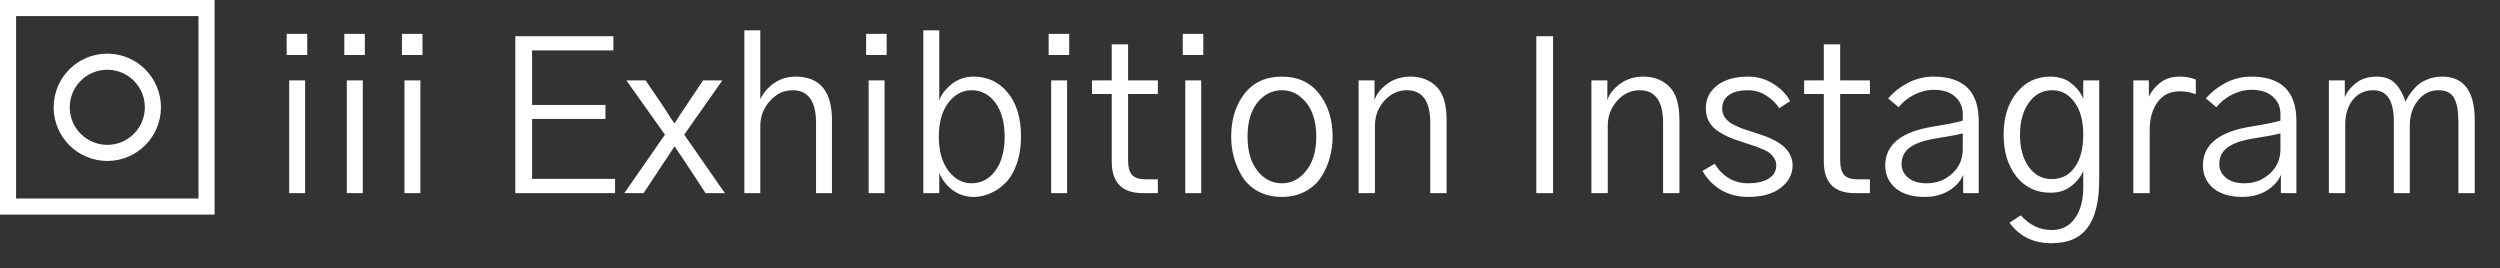 <svg width="233" height="25" viewBox="0 0 233 25" fill="none" xmlns="http://www.w3.org/2000/svg">
<rect x="0" y="0" width="233" height="25" fill="#333333" stroke="none"/>
<path d="M19.25 0.75V19.25H0.75V0.75H19.25Z" stroke="white" stroke-width="1.5"/>
<circle cx="10" cy="10" r="4.25" stroke="white" stroke-width="1.5"/>
<path d="M26.719 5.129V3.156H28.633V5.129H26.719ZM26.953 18V7.492H28.438V18H26.953ZM32.09 5.129V3.156H34.004V5.129H32.09ZM32.324 18V7.492H33.809V18H32.324ZM37.461 5.129V3.156H39.375V5.129H37.461ZM37.695 18V7.492H39.18V18H37.695ZM48.027 18V3.371H57.168V4.699H49.59V9.777H56.426V11.086H49.59V16.672H57.324V18H48.027ZM58.184 18L61.973 12.551L58.379 7.492H60.176L62.012 10.207C62.116 10.376 62.259 10.604 62.441 10.891C62.624 11.164 62.754 11.353 62.832 11.457H62.91C62.988 11.314 63.118 11.099 63.301 10.812C63.496 10.526 63.633 10.324 63.711 10.207L65.527 7.492H67.324L63.77 12.551L67.559 18H65.762L63.711 14.875C63.372 14.393 63.105 13.996 62.91 13.684H62.832C62.767 13.801 62.507 14.198 62.051 14.875L59.98 18H58.184ZM69.375 18V2.824H70.859V9.191H70.898C71.159 8.632 71.576 8.15 72.148 7.746C72.734 7.342 73.398 7.141 74.141 7.141C76.406 7.141 77.539 8.495 77.539 11.203V18H76.055V11.457C76.055 9.426 75.326 8.41 73.867 8.41C73.06 8.41 72.357 8.742 71.758 9.406C71.159 10.07 70.859 10.858 70.859 11.77V18H69.375ZM80.723 5.129V3.156H82.637V5.129H80.723ZM80.957 18V7.492H82.441V18H80.957ZM86.055 18V2.824H87.539V9.367C87.721 8.82 88.106 8.312 88.691 7.844C89.277 7.375 89.961 7.141 90.742 7.141C92.044 7.141 93.106 7.642 93.926 8.645C94.746 9.634 95.156 10.995 95.156 12.727C95.156 13.69 95.019 14.55 94.746 15.305C94.486 16.047 94.134 16.633 93.691 17.062C93.262 17.492 92.793 17.811 92.285 18.02C91.79 18.241 91.276 18.352 90.742 18.352C90 18.352 89.342 18.137 88.769 17.707C88.197 17.264 87.787 16.737 87.539 16.125V18H86.055ZM87.5 12.727C87.5 14.055 87.793 15.116 88.379 15.91C88.978 16.691 89.701 17.082 90.547 17.082C91.445 17.082 92.181 16.698 92.754 15.93C93.34 15.148 93.633 14.081 93.633 12.727C93.633 11.412 93.346 10.363 92.773 9.582C92.201 8.801 91.458 8.41 90.547 8.41C89.701 8.41 88.978 8.801 88.379 9.582C87.793 10.363 87.5 11.412 87.5 12.727ZM97.734 5.129V3.156H99.648V5.129H97.734ZM97.969 18V7.492H99.453V18H97.969ZM101.777 8.762V7.492H103.613V4.133H105.137V7.492H107.91V8.762H105.137V14.914C105.137 15.565 105.26 16.027 105.508 16.301C105.755 16.574 106.152 16.711 106.699 16.711H107.91V18H106.504C104.577 18 103.613 17.017 103.613 15.051V8.762H101.777ZM110.234 5.129V3.156H112.148V5.129H110.234ZM110.469 18V7.492H111.953V18H110.469ZM116.27 12.746C116.27 14.074 116.576 15.129 117.188 15.91C117.799 16.691 118.561 17.082 119.473 17.082C120.371 17.082 121.126 16.691 121.738 15.91C122.363 15.129 122.676 14.074 122.676 12.746C122.676 11.392 122.363 10.331 121.738 9.562C121.113 8.794 120.358 8.41 119.473 8.41C118.574 8.41 117.812 8.794 117.188 9.562C116.576 10.331 116.27 11.392 116.27 12.746ZM114.746 12.746C114.746 11.145 115.156 9.81 115.977 8.742C116.81 7.674 117.975 7.141 119.473 7.141C120.957 7.141 122.116 7.674 122.949 8.742C123.783 9.81 124.199 11.145 124.199 12.746C124.199 13.423 124.108 14.081 123.926 14.719C123.757 15.357 123.49 15.956 123.125 16.516C122.773 17.062 122.279 17.505 121.641 17.844C121.016 18.182 120.293 18.352 119.473 18.352C118.665 18.352 117.943 18.189 117.305 17.863C116.68 17.525 116.185 17.082 115.82 16.535C115.469 15.975 115.202 15.376 115.02 14.738C114.837 14.1 114.746 13.436 114.746 12.746ZM126.621 18V7.492H128.105V9.289H128.125C128.281 8.768 128.665 8.28 129.277 7.824C129.889 7.368 130.618 7.141 131.465 7.141C132.441 7.141 133.242 7.447 133.867 8.059C134.505 8.671 134.824 9.719 134.824 11.203V18H133.301V11.457C133.301 9.426 132.572 8.41 131.113 8.41C130.306 8.41 129.609 8.736 129.023 9.387C128.438 10.038 128.145 10.819 128.145 11.73V18H126.621ZM143.184 18V3.371H144.746V18H143.184ZM148.32 18V7.492H149.805V9.289H149.824C149.98 8.768 150.365 8.28 150.977 7.824C151.589 7.368 152.318 7.141 153.164 7.141C154.141 7.141 154.941 7.447 155.566 8.059C156.204 8.671 156.523 9.719 156.523 11.203V18H155V11.457C155 9.426 154.271 8.41 152.812 8.41C152.005 8.41 151.309 8.736 150.723 9.387C150.137 10.038 149.844 10.819 149.844 11.73V18H148.32ZM158.672 15.93L159.805 15.266C160.573 16.477 161.615 17.082 162.93 17.082C163.724 17.082 164.355 16.939 164.824 16.652C165.306 16.366 165.547 15.949 165.547 15.402C165.547 15.168 165.488 14.96 165.371 14.777C165.254 14.582 165.124 14.426 164.98 14.309C164.85 14.178 164.609 14.042 164.258 13.898C163.906 13.742 163.613 13.632 163.379 13.566C163.158 13.488 162.786 13.365 162.266 13.195C161.81 13.052 161.419 12.909 161.094 12.766C160.768 12.622 160.43 12.434 160.078 12.199C159.727 11.952 159.453 11.652 159.258 11.301C159.076 10.949 158.984 10.546 158.984 10.09C158.984 9.217 159.336 8.508 160.039 7.961C160.742 7.414 161.706 7.141 162.93 7.141C163.789 7.141 164.577 7.368 165.293 7.824C166.009 8.28 166.523 8.814 166.836 9.426L165.82 10.09C165.547 9.634 165.15 9.243 164.629 8.918C164.121 8.579 163.555 8.41 162.93 8.41C162.135 8.41 161.53 8.566 161.113 8.879C160.71 9.178 160.508 9.589 160.508 10.109C160.508 10.409 160.586 10.682 160.742 10.93C160.898 11.164 161.133 11.372 161.445 11.555C161.771 11.724 162.064 11.861 162.324 11.965C162.598 12.056 162.956 12.173 163.398 12.316C163.776 12.434 164.108 12.544 164.395 12.648C164.694 12.753 165.02 12.896 165.371 13.078C165.723 13.26 166.016 13.456 166.25 13.664C166.484 13.859 166.68 14.113 166.836 14.426C166.992 14.725 167.07 15.051 167.07 15.402C167.07 16.236 166.699 16.939 165.957 17.512C165.228 18.072 164.219 18.352 162.93 18.352C161.992 18.352 161.159 18.143 160.43 17.727C159.701 17.297 159.115 16.698 158.672 15.93ZM168.145 8.762V7.492H169.98V4.133H171.504V7.492H174.277V8.762H171.504V14.914C171.504 15.565 171.628 16.027 171.875 16.301C172.122 16.574 172.52 16.711 173.066 16.711H174.277V18H172.871C170.944 18 169.98 17.017 169.98 15.051V8.762H168.145ZM177.227 15.305C177.227 15.8 177.435 16.223 177.852 16.574C178.268 16.913 178.841 17.082 179.57 17.082C180.495 17.082 181.283 16.783 181.934 16.184C182.598 15.585 182.93 14.823 182.93 13.898V12.434C182.357 12.577 181.445 12.746 180.195 12.941C179.18 13.124 178.431 13.404 177.949 13.781C177.467 14.159 177.227 14.667 177.227 15.305ZM175.703 15.422C175.703 13.469 177.214 12.258 180.234 11.789C181.589 11.568 182.487 11.385 182.93 11.242V10.637C182.93 9.986 182.695 9.445 182.227 9.016C181.758 8.586 181.094 8.371 180.234 8.371C179.609 8.371 179.004 8.521 178.418 8.82C177.845 9.107 177.357 9.497 176.953 9.992L175.977 9.172C176.497 8.573 177.122 8.085 177.852 7.707C178.594 7.329 179.375 7.141 180.195 7.141C183.008 7.141 184.414 8.514 184.414 11.262V18H182.969V16.281C182.76 16.841 182.331 17.329 181.68 17.746C181.029 18.15 180.26 18.352 179.375 18.352C178.216 18.352 177.311 18.078 176.66 17.531C176.022 16.984 175.703 16.281 175.703 15.422ZM188.262 12.551C188.262 13.788 188.535 14.79 189.082 15.559C189.629 16.314 190.345 16.691 191.23 16.691C192.129 16.691 192.839 16.327 193.359 15.598C193.893 14.868 194.16 13.846 194.16 12.531C194.16 11.255 193.887 10.253 193.34 9.523C192.806 8.781 192.116 8.41 191.27 8.41C190.358 8.41 189.629 8.801 189.082 9.582C188.535 10.35 188.262 11.34 188.262 12.551ZM186.738 12.57C186.738 10.943 187.142 9.634 187.949 8.645C188.757 7.642 189.798 7.141 191.074 7.141C191.882 7.141 192.539 7.349 193.047 7.766C193.568 8.182 193.939 8.664 194.16 9.211V7.492H195.645V16.77C195.645 18.762 195.286 20.24 194.57 21.203C193.867 22.18 192.741 22.668 191.191 22.668C189.512 22.668 188.21 22.03 187.285 20.754L188.34 20.07C189.147 20.982 190.111 21.438 191.23 21.438C192.155 21.438 192.871 21.073 193.379 20.344C193.9 19.628 194.16 18.664 194.16 17.453V15.949C193.887 16.535 193.49 17.017 192.969 17.395C192.461 17.772 191.842 17.961 191.113 17.961C189.785 17.961 188.724 17.46 187.93 16.457C187.135 15.441 186.738 14.146 186.738 12.57ZM198.828 18V7.492H200.273V9.016C200.482 8.547 200.827 8.117 201.309 7.727C201.79 7.336 202.409 7.141 203.164 7.141C203.724 7.141 204.219 7.232 204.648 7.414V8.781C204.18 8.599 203.685 8.508 203.164 8.508C202.279 8.508 201.589 8.84 201.094 9.504C200.599 10.168 200.352 11.047 200.352 12.141V18H198.828ZM206.836 15.305C206.836 15.8 207.044 16.223 207.461 16.574C207.878 16.913 208.451 17.082 209.18 17.082C210.104 17.082 210.892 16.783 211.543 16.184C212.207 15.585 212.539 14.823 212.539 13.898V12.434C211.966 12.577 211.055 12.746 209.805 12.941C208.789 13.124 208.04 13.404 207.559 13.781C207.077 14.159 206.836 14.667 206.836 15.305ZM205.312 15.422C205.312 13.469 206.823 12.258 209.844 11.789C211.198 11.568 212.096 11.385 212.539 11.242V10.637C212.539 9.986 212.305 9.445 211.836 9.016C211.367 8.586 210.703 8.371 209.844 8.371C209.219 8.371 208.613 8.521 208.027 8.82C207.454 9.107 206.966 9.497 206.562 9.992L205.586 9.172C206.107 8.573 206.732 8.085 207.461 7.707C208.203 7.329 208.984 7.141 209.805 7.141C212.617 7.141 214.023 8.514 214.023 11.262V18H212.578V16.281C212.37 16.841 211.94 17.329 211.289 17.746C210.638 18.15 209.87 18.352 208.984 18.352C207.826 18.352 206.921 18.078 206.27 17.531C205.632 16.984 205.312 16.281 205.312 15.422ZM217.051 18V7.492H218.535V9.074C218.717 8.592 219.062 8.15 219.57 7.746C220.078 7.342 220.723 7.141 221.504 7.141C222.272 7.141 222.858 7.362 223.262 7.805C223.665 8.234 223.978 8.794 224.199 9.484C224.264 9.315 224.368 9.12 224.512 8.898C224.655 8.677 224.857 8.423 225.117 8.137C225.378 7.85 225.723 7.616 226.152 7.434C226.595 7.238 227.077 7.141 227.598 7.141C229.629 7.141 230.645 8.495 230.645 11.203V18H229.121V11.32C229.121 10.357 228.991 9.634 228.73 9.152C228.47 8.658 227.975 8.41 227.246 8.41C226.491 8.41 225.859 8.729 225.352 9.367C224.844 9.992 224.59 10.787 224.59 11.75V18H223.105V11.301C223.105 9.374 222.467 8.41 221.191 8.41C220.397 8.41 219.759 8.71 219.277 9.309C218.809 9.908 218.574 10.689 218.574 11.652V18H217.051Z" fill="white"/>
</svg>
